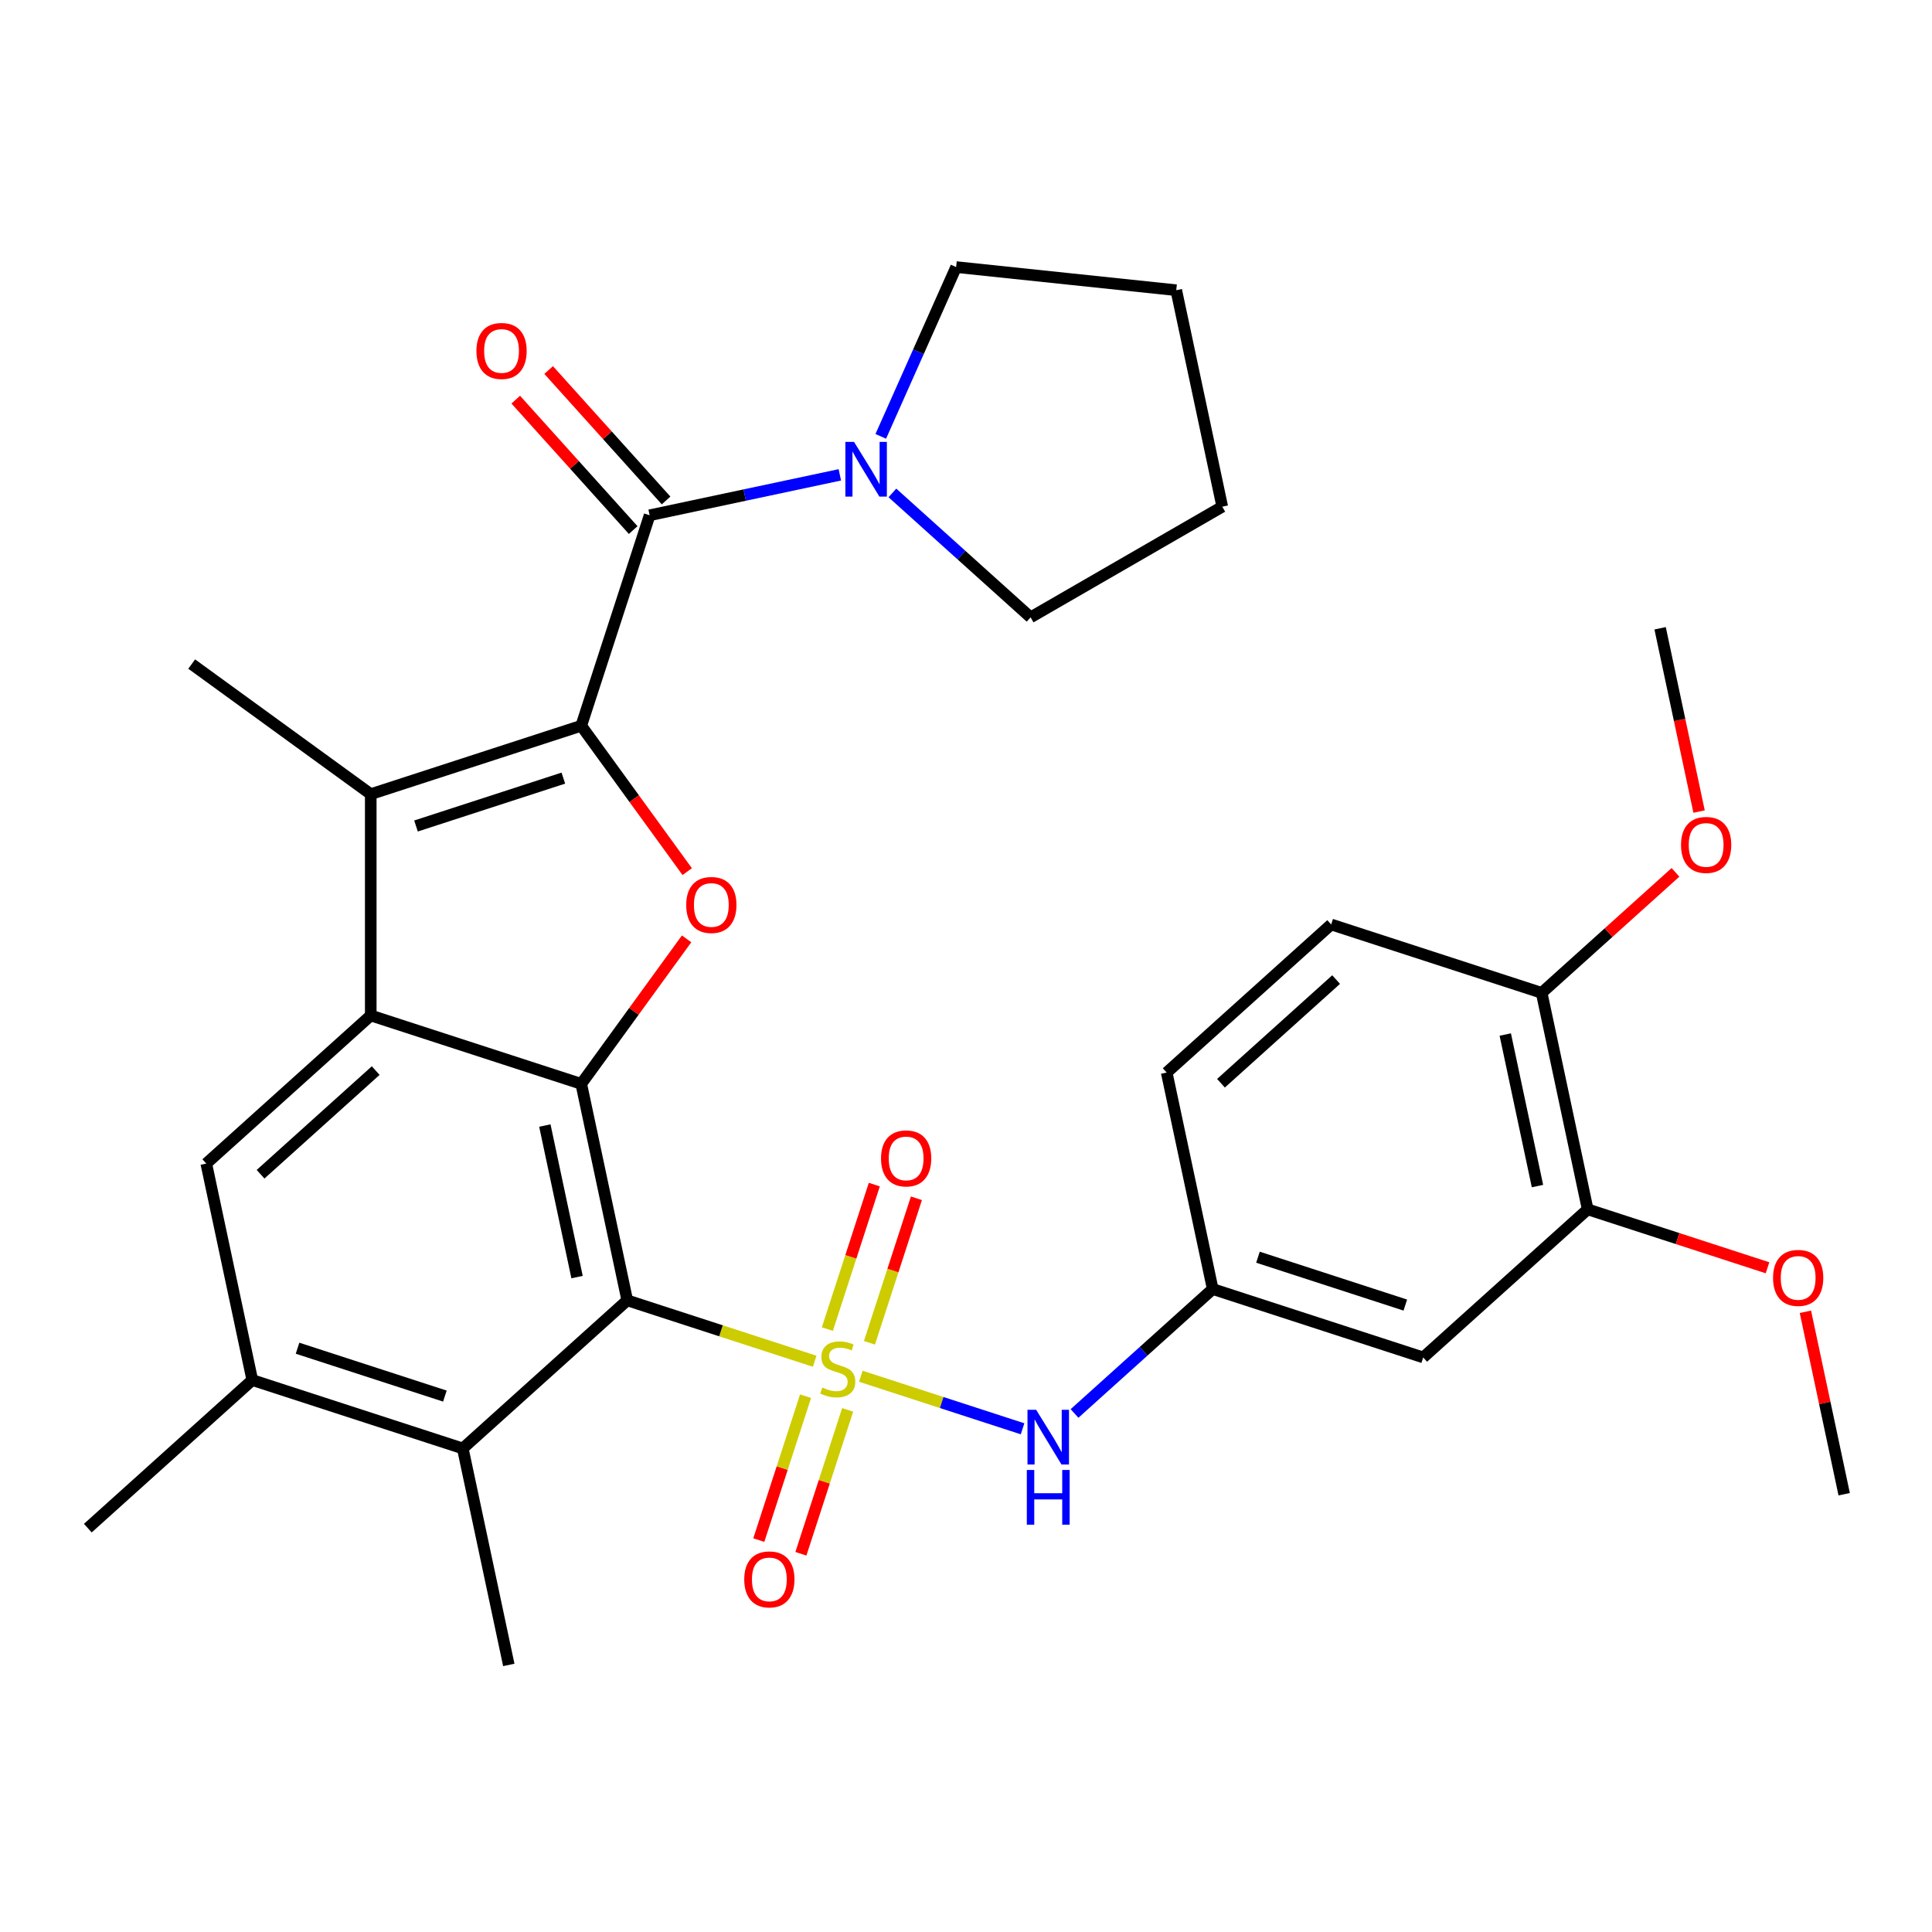 <?xml version='1.0' encoding='iso-8859-1'?>
<svg version='1.1' baseProfile='full'
              xmlns='http://www.w3.org/2000/svg'
                      xmlns:rdkit='http://www.rdkit.org/xml'
                      xmlns:xlink='http://www.w3.org/1999/xlink'
                  xml:space='preserve'
width='1000px' height='1000px' viewBox='0 0 1000 1000'>
<!-- END OF HEADER -->
<rect style='opacity:1.0;fill:#FFFFFF;stroke:none' width='1000' height='1000' x='0' y='0'> </rect>
<path class='bond-0' d='M 421.673,704.58 L 373.17,688.82' style='fill:none;fill-rule:evenodd;stroke:#CCCC00;stroke-width:6px;stroke-linecap:butt;stroke-linejoin:miter;stroke-opacity:1' />
<path class='bond-0' d='M 373.17,688.82 L 324.667,673.061' style='fill:none;fill-rule:evenodd;stroke:#000000;stroke-width:6px;stroke-linecap:butt;stroke-linejoin:miter;stroke-opacity:1' />
<path class='bond-7' d='M 445.56,712.341 L 487.418,725.942' style='fill:none;fill-rule:evenodd;stroke:#CCCC00;stroke-width:6px;stroke-linecap:butt;stroke-linejoin:miter;stroke-opacity:1' />
<path class='bond-7' d='M 487.418,725.942 L 529.276,739.542' style='fill:none;fill-rule:evenodd;stroke:#0000FF;stroke-width:6px;stroke-linecap:butt;stroke-linejoin:miter;stroke-opacity:1' />
<path class='bond-12' d='M 416.956,722.664 L 404.855,759.908' style='fill:none;fill-rule:evenodd;stroke:#CCCC00;stroke-width:6px;stroke-linecap:butt;stroke-linejoin:miter;stroke-opacity:1' />
<path class='bond-12' d='M 404.855,759.908 L 392.754,797.152' style='fill:none;fill-rule:evenodd;stroke:#FF0000;stroke-width:6px;stroke-linecap:butt;stroke-linejoin:miter;stroke-opacity:1' />
<path class='bond-12' d='M 438.746,729.744 L 426.645,766.988' style='fill:none;fill-rule:evenodd;stroke:#CCCC00;stroke-width:6px;stroke-linecap:butt;stroke-linejoin:miter;stroke-opacity:1' />
<path class='bond-12' d='M 426.645,766.988 L 414.544,804.232' style='fill:none;fill-rule:evenodd;stroke:#FF0000;stroke-width:6px;stroke-linecap:butt;stroke-linejoin:miter;stroke-opacity:1' />
<path class='bond-13' d='M 450.03,695.017 L 462.18,657.623' style='fill:none;fill-rule:evenodd;stroke:#CCCC00;stroke-width:6px;stroke-linecap:butt;stroke-linejoin:miter;stroke-opacity:1' />
<path class='bond-13' d='M 462.18,657.623 L 474.33,620.229' style='fill:none;fill-rule:evenodd;stroke:#FF0000;stroke-width:6px;stroke-linecap:butt;stroke-linejoin:miter;stroke-opacity:1' />
<path class='bond-13' d='M 428.24,687.937 L 440.39,650.543' style='fill:none;fill-rule:evenodd;stroke:#CCCC00;stroke-width:6px;stroke-linecap:butt;stroke-linejoin:miter;stroke-opacity:1' />
<path class='bond-13' d='M 440.39,650.543 L 452.54,613.149' style='fill:none;fill-rule:evenodd;stroke:#FF0000;stroke-width:6px;stroke-linecap:butt;stroke-linejoin:miter;stroke-opacity:1' />
<path class='bond-2' d='M 324.667,673.061 L 300.85,561.008' style='fill:none;fill-rule:evenodd;stroke:#000000;stroke-width:6px;stroke-linecap:butt;stroke-linejoin:miter;stroke-opacity:1' />
<path class='bond-2' d='M 298.684,661.016 L 282.012,582.579' style='fill:none;fill-rule:evenodd;stroke:#000000;stroke-width:6px;stroke-linecap:butt;stroke-linejoin:miter;stroke-opacity:1' />
<path class='bond-8' d='M 324.667,673.061 L 239.536,749.714' style='fill:none;fill-rule:evenodd;stroke:#000000;stroke-width:6px;stroke-linecap:butt;stroke-linejoin:miter;stroke-opacity:1' />
<path class='bond-1' d='M 300.85,375.652 L 328.275,413.399' style='fill:none;fill-rule:evenodd;stroke:#000000;stroke-width:6px;stroke-linecap:butt;stroke-linejoin:miter;stroke-opacity:1' />
<path class='bond-1' d='M 328.275,413.399 L 355.699,451.146' style='fill:none;fill-rule:evenodd;stroke:#FF0000;stroke-width:6px;stroke-linecap:butt;stroke-linejoin:miter;stroke-opacity:1' />
<path class='bond-6' d='M 300.85,375.652 L 336.25,266.703' style='fill:none;fill-rule:evenodd;stroke:#000000;stroke-width:6px;stroke-linecap:butt;stroke-linejoin:miter;stroke-opacity:1' />
<path class='bond-33' d='M 300.85,375.652 L 191.9,411.052' style='fill:none;fill-rule:evenodd;stroke:#000000;stroke-width:6px;stroke-linecap:butt;stroke-linejoin:miter;stroke-opacity:1' />
<path class='bond-33' d='M 291.587,402.752 L 215.323,427.532' style='fill:none;fill-rule:evenodd;stroke:#000000;stroke-width:6px;stroke-linecap:butt;stroke-linejoin:miter;stroke-opacity:1' />
<path class='bond-3' d='M 300.85,561.008 L 191.9,525.608' style='fill:none;fill-rule:evenodd;stroke:#000000;stroke-width:6px;stroke-linecap:butt;stroke-linejoin:miter;stroke-opacity:1' />
<path class='bond-4' d='M 300.85,561.008 L 328.115,523.481' style='fill:none;fill-rule:evenodd;stroke:#000000;stroke-width:6px;stroke-linecap:butt;stroke-linejoin:miter;stroke-opacity:1' />
<path class='bond-4' d='M 328.115,523.481 L 355.38,485.954' style='fill:none;fill-rule:evenodd;stroke:#FF0000;stroke-width:6px;stroke-linecap:butt;stroke-linejoin:miter;stroke-opacity:1' />
<path class='bond-5' d='M 191.9,525.608 L 191.9,411.052' style='fill:none;fill-rule:evenodd;stroke:#000000;stroke-width:6px;stroke-linecap:butt;stroke-linejoin:miter;stroke-opacity:1' />
<path class='bond-32' d='M 191.9,525.608 L 106.769,602.261' style='fill:none;fill-rule:evenodd;stroke:#000000;stroke-width:6px;stroke-linecap:butt;stroke-linejoin:miter;stroke-opacity:1' />
<path class='bond-32' d='M 194.461,554.133 L 134.869,607.79' style='fill:none;fill-rule:evenodd;stroke:#000000;stroke-width:6px;stroke-linecap:butt;stroke-linejoin:miter;stroke-opacity:1' />
<path class='bond-21' d='M 191.9,411.052 L 99.223,343.718' style='fill:none;fill-rule:evenodd;stroke:#000000;stroke-width:6px;stroke-linecap:butt;stroke-linejoin:miter;stroke-opacity:1' />
<path class='bond-10' d='M 336.25,266.703 L 385.474,256.24' style='fill:none;fill-rule:evenodd;stroke:#000000;stroke-width:6px;stroke-linecap:butt;stroke-linejoin:miter;stroke-opacity:1' />
<path class='bond-10' d='M 385.474,256.24 L 434.698,245.777' style='fill:none;fill-rule:evenodd;stroke:#0000FF;stroke-width:6px;stroke-linecap:butt;stroke-linejoin:miter;stroke-opacity:1' />
<path class='bond-17' d='M 344.763,259.038 L 314.368,225.281' style='fill:none;fill-rule:evenodd;stroke:#000000;stroke-width:6px;stroke-linecap:butt;stroke-linejoin:miter;stroke-opacity:1' />
<path class='bond-17' d='M 314.368,225.281 L 283.974,191.525' style='fill:none;fill-rule:evenodd;stroke:#FF0000;stroke-width:6px;stroke-linecap:butt;stroke-linejoin:miter;stroke-opacity:1' />
<path class='bond-17' d='M 327.736,274.369 L 297.342,240.612' style='fill:none;fill-rule:evenodd;stroke:#000000;stroke-width:6px;stroke-linecap:butt;stroke-linejoin:miter;stroke-opacity:1' />
<path class='bond-17' d='M 297.342,240.612 L 266.947,206.855' style='fill:none;fill-rule:evenodd;stroke:#FF0000;stroke-width:6px;stroke-linecap:butt;stroke-linejoin:miter;stroke-opacity:1' />
<path class='bond-16' d='M 556.17,731.611 L 591.934,699.409' style='fill:none;fill-rule:evenodd;stroke:#0000FF;stroke-width:6px;stroke-linecap:butt;stroke-linejoin:miter;stroke-opacity:1' />
<path class='bond-16' d='M 591.934,699.409 L 627.698,667.207' style='fill:none;fill-rule:evenodd;stroke:#000000;stroke-width:6px;stroke-linecap:butt;stroke-linejoin:miter;stroke-opacity:1' />
<path class='bond-11' d='M 239.536,749.714 L 130.586,714.314' style='fill:none;fill-rule:evenodd;stroke:#000000;stroke-width:6px;stroke-linecap:butt;stroke-linejoin:miter;stroke-opacity:1' />
<path class='bond-11' d='M 230.273,722.614 L 154.009,697.834' style='fill:none;fill-rule:evenodd;stroke:#000000;stroke-width:6px;stroke-linecap:butt;stroke-linejoin:miter;stroke-opacity:1' />
<path class='bond-26' d='M 239.536,749.714 L 263.353,861.766' style='fill:none;fill-rule:evenodd;stroke:#000000;stroke-width:6px;stroke-linecap:butt;stroke-linejoin:miter;stroke-opacity:1' />
<path class='bond-9' d='M 106.769,602.261 L 130.586,714.314' style='fill:none;fill-rule:evenodd;stroke:#000000;stroke-width:6px;stroke-linecap:butt;stroke-linejoin:miter;stroke-opacity:1' />
<path class='bond-24' d='M 455.882,225.862 L 475.389,182.048' style='fill:none;fill-rule:evenodd;stroke:#0000FF;stroke-width:6px;stroke-linecap:butt;stroke-linejoin:miter;stroke-opacity:1' />
<path class='bond-24' d='M 475.389,182.048 L 494.896,138.234' style='fill:none;fill-rule:evenodd;stroke:#000000;stroke-width:6px;stroke-linecap:butt;stroke-linejoin:miter;stroke-opacity:1' />
<path class='bond-25' d='M 461.906,255.135 L 497.67,287.337' style='fill:none;fill-rule:evenodd;stroke:#0000FF;stroke-width:6px;stroke-linecap:butt;stroke-linejoin:miter;stroke-opacity:1' />
<path class='bond-25' d='M 497.67,287.337 L 533.434,319.539' style='fill:none;fill-rule:evenodd;stroke:#000000;stroke-width:6px;stroke-linecap:butt;stroke-linejoin:miter;stroke-opacity:1' />
<path class='bond-27' d='M 130.586,714.314 L 45.455,790.967' style='fill:none;fill-rule:evenodd;stroke:#000000;stroke-width:6px;stroke-linecap:butt;stroke-linejoin:miter;stroke-opacity:1' />
<path class='bond-14' d='M 736.647,702.607 L 627.698,667.207' style='fill:none;fill-rule:evenodd;stroke:#000000;stroke-width:6px;stroke-linecap:butt;stroke-linejoin:miter;stroke-opacity:1' />
<path class='bond-14' d='M 727.384,675.507 L 651.12,650.727' style='fill:none;fill-rule:evenodd;stroke:#000000;stroke-width:6px;stroke-linecap:butt;stroke-linejoin:miter;stroke-opacity:1' />
<path class='bond-15' d='M 736.647,702.607 L 821.779,625.954' style='fill:none;fill-rule:evenodd;stroke:#000000;stroke-width:6px;stroke-linecap:butt;stroke-linejoin:miter;stroke-opacity:1' />
<path class='bond-22' d='M 821.779,625.954 L 868.321,641.077' style='fill:none;fill-rule:evenodd;stroke:#000000;stroke-width:6px;stroke-linecap:butt;stroke-linejoin:miter;stroke-opacity:1' />
<path class='bond-22' d='M 868.321,641.077 L 914.864,656.199' style='fill:none;fill-rule:evenodd;stroke:#FF0000;stroke-width:6px;stroke-linecap:butt;stroke-linejoin:miter;stroke-opacity:1' />
<path class='bond-34' d='M 821.779,625.954 L 797.961,513.901' style='fill:none;fill-rule:evenodd;stroke:#000000;stroke-width:6px;stroke-linecap:butt;stroke-linejoin:miter;stroke-opacity:1' />
<path class='bond-34' d='M 795.795,613.91 L 779.123,535.473' style='fill:none;fill-rule:evenodd;stroke:#000000;stroke-width:6px;stroke-linecap:butt;stroke-linejoin:miter;stroke-opacity:1' />
<path class='bond-20' d='M 627.698,667.207 L 603.88,555.155' style='fill:none;fill-rule:evenodd;stroke:#000000;stroke-width:6px;stroke-linecap:butt;stroke-linejoin:miter;stroke-opacity:1' />
<path class='bond-18' d='M 797.961,513.901 L 689.012,478.502' style='fill:none;fill-rule:evenodd;stroke:#000000;stroke-width:6px;stroke-linecap:butt;stroke-linejoin:miter;stroke-opacity:1' />
<path class='bond-23' d='M 797.961,513.901 L 832.595,482.717' style='fill:none;fill-rule:evenodd;stroke:#000000;stroke-width:6px;stroke-linecap:butt;stroke-linejoin:miter;stroke-opacity:1' />
<path class='bond-23' d='M 832.595,482.717 L 867.229,451.532' style='fill:none;fill-rule:evenodd;stroke:#FF0000;stroke-width:6px;stroke-linecap:butt;stroke-linejoin:miter;stroke-opacity:1' />
<path class='bond-19' d='M 689.012,478.502 L 603.88,555.155' style='fill:none;fill-rule:evenodd;stroke:#000000;stroke-width:6px;stroke-linecap:butt;stroke-linejoin:miter;stroke-opacity:1' />
<path class='bond-19' d='M 691.573,507.026 L 631.98,560.683' style='fill:none;fill-rule:evenodd;stroke:#000000;stroke-width:6px;stroke-linecap:butt;stroke-linejoin:miter;stroke-opacity:1' />
<path class='bond-28' d='M 934.474,678.978 L 944.51,726.192' style='fill:none;fill-rule:evenodd;stroke:#FF0000;stroke-width:6px;stroke-linecap:butt;stroke-linejoin:miter;stroke-opacity:1' />
<path class='bond-28' d='M 944.51,726.192 L 954.545,773.407' style='fill:none;fill-rule:evenodd;stroke:#000000;stroke-width:6px;stroke-linecap:butt;stroke-linejoin:miter;stroke-opacity:1' />
<path class='bond-29' d='M 879.44,420.065 L 869.358,372.63' style='fill:none;fill-rule:evenodd;stroke:#FF0000;stroke-width:6px;stroke-linecap:butt;stroke-linejoin:miter;stroke-opacity:1' />
<path class='bond-29' d='M 869.358,372.63 L 859.275,325.196' style='fill:none;fill-rule:evenodd;stroke:#000000;stroke-width:6px;stroke-linecap:butt;stroke-linejoin:miter;stroke-opacity:1' />
<path class='bond-30' d='M 494.896,138.234 L 608.825,150.208' style='fill:none;fill-rule:evenodd;stroke:#000000;stroke-width:6px;stroke-linecap:butt;stroke-linejoin:miter;stroke-opacity:1' />
<path class='bond-31' d='M 533.434,319.539 L 632.642,262.261' style='fill:none;fill-rule:evenodd;stroke:#000000;stroke-width:6px;stroke-linecap:butt;stroke-linejoin:miter;stroke-opacity:1' />
<path class='bond-35' d='M 608.825,150.208 L 632.642,262.261' style='fill:none;fill-rule:evenodd;stroke:#000000;stroke-width:6px;stroke-linecap:butt;stroke-linejoin:miter;stroke-opacity:1' />
<path  class='atom-0' d='M 425.617 718.181
Q 425.937 718.301, 427.257 718.861
Q 428.577 719.421, 430.017 719.781
Q 431.497 720.101, 432.937 720.101
Q 435.617 720.101, 437.177 718.821
Q 438.737 717.501, 438.737 715.221
Q 438.737 713.661, 437.937 712.701
Q 437.177 711.741, 435.977 711.221
Q 434.777 710.701, 432.777 710.101
Q 430.257 709.341, 428.737 708.621
Q 427.257 707.901, 426.177 706.381
Q 425.137 704.861, 425.137 702.301
Q 425.137 698.741, 427.537 696.541
Q 429.977 694.341, 434.777 694.341
Q 438.057 694.341, 441.777 695.901
L 440.857 698.981
Q 437.457 697.581, 434.897 697.581
Q 432.137 697.581, 430.617 698.741
Q 429.097 699.861, 429.137 701.821
Q 429.137 703.341, 429.897 704.261
Q 430.697 705.181, 431.817 705.701
Q 432.977 706.221, 434.897 706.821
Q 437.457 707.621, 438.977 708.421
Q 440.497 709.221, 441.577 710.861
Q 442.697 712.461, 442.697 715.221
Q 442.697 719.141, 440.057 721.261
Q 437.457 723.341, 433.097 723.341
Q 430.577 723.341, 428.657 722.781
Q 426.777 722.261, 424.537 721.341
L 425.617 718.181
' fill='#CCCC00'/>
<path  class='atom-5' d='M 355.184 468.41
Q 355.184 461.61, 358.544 457.81
Q 361.904 454.01, 368.184 454.01
Q 374.464 454.01, 377.824 457.81
Q 381.184 461.61, 381.184 468.41
Q 381.184 475.29, 377.784 479.21
Q 374.384 483.09, 368.184 483.09
Q 361.944 483.09, 358.544 479.21
Q 355.184 475.33, 355.184 468.41
M 368.184 479.89
Q 372.504 479.89, 374.824 477.01
Q 377.184 474.09, 377.184 468.41
Q 377.184 462.85, 374.824 460.05
Q 372.504 457.21, 368.184 457.21
Q 363.864 457.21, 361.504 460.01
Q 359.184 462.81, 359.184 468.41
Q 359.184 474.13, 361.504 477.01
Q 363.864 479.89, 368.184 479.89
' fill='#FF0000'/>
<path  class='atom-8' d='M 536.306 729.7
L 545.586 744.7
Q 546.506 746.18, 547.986 748.86
Q 549.466 751.54, 549.546 751.7
L 549.546 729.7
L 553.306 729.7
L 553.306 758.02
L 549.426 758.02
L 539.466 741.62
Q 538.306 739.7, 537.066 737.5
Q 535.866 735.3, 535.506 734.62
L 535.506 758.02
L 531.826 758.02
L 531.826 729.7
L 536.306 729.7
' fill='#0000FF'/>
<path  class='atom-8' d='M 531.486 760.852
L 535.326 760.852
L 535.326 772.892
L 549.806 772.892
L 549.806 760.852
L 553.646 760.852
L 553.646 789.172
L 549.806 789.172
L 549.806 776.092
L 535.326 776.092
L 535.326 789.172
L 531.486 789.172
L 531.486 760.852
' fill='#0000FF'/>
<path  class='atom-11' d='M 442.042 228.726
L 451.322 243.726
Q 452.242 245.206, 453.722 247.886
Q 455.202 250.566, 455.282 250.726
L 455.282 228.726
L 459.042 228.726
L 459.042 257.046
L 455.162 257.046
L 445.202 240.646
Q 444.042 238.726, 442.802 236.526
Q 441.602 234.326, 441.242 233.646
L 441.242 257.046
L 437.562 257.046
L 437.562 228.726
L 442.042 228.726
' fill='#0000FF'/>
<path  class='atom-13' d='M 385.217 817.49
Q 385.217 810.69, 388.577 806.89
Q 391.937 803.09, 398.217 803.09
Q 404.497 803.09, 407.857 806.89
Q 411.217 810.69, 411.217 817.49
Q 411.217 824.37, 407.817 828.29
Q 404.417 832.17, 398.217 832.17
Q 391.977 832.17, 388.577 828.29
Q 385.217 824.41, 385.217 817.49
M 398.217 828.97
Q 402.537 828.97, 404.857 826.09
Q 407.217 823.17, 407.217 817.49
Q 407.217 811.93, 404.857 809.13
Q 402.537 806.29, 398.217 806.29
Q 393.897 806.29, 391.537 809.09
Q 389.217 811.89, 389.217 817.49
Q 389.217 823.21, 391.537 826.09
Q 393.897 828.97, 398.217 828.97
' fill='#FF0000'/>
<path  class='atom-14' d='M 456.016 599.591
Q 456.016 592.791, 459.376 588.991
Q 462.736 585.191, 469.016 585.191
Q 475.296 585.191, 478.656 588.991
Q 482.016 592.791, 482.016 599.591
Q 482.016 606.471, 478.616 610.391
Q 475.216 614.271, 469.016 614.271
Q 462.776 614.271, 459.376 610.391
Q 456.016 606.511, 456.016 599.591
M 469.016 611.071
Q 473.336 611.071, 475.656 608.191
Q 478.016 605.271, 478.016 599.591
Q 478.016 594.031, 475.656 591.231
Q 473.336 588.391, 469.016 588.391
Q 464.696 588.391, 462.336 591.191
Q 460.016 593.991, 460.016 599.591
Q 460.016 605.311, 462.336 608.191
Q 464.696 611.071, 469.016 611.071
' fill='#FF0000'/>
<path  class='atom-18' d='M 246.597 181.651
Q 246.597 174.851, 249.957 171.051
Q 253.317 167.251, 259.597 167.251
Q 265.877 167.251, 269.237 171.051
Q 272.597 174.851, 272.597 181.651
Q 272.597 188.531, 269.197 192.451
Q 265.797 196.331, 259.597 196.331
Q 253.357 196.331, 249.957 192.451
Q 246.597 188.571, 246.597 181.651
M 259.597 193.131
Q 263.917 193.131, 266.237 190.251
Q 268.597 187.331, 268.597 181.651
Q 268.597 176.091, 266.237 173.291
Q 263.917 170.451, 259.597 170.451
Q 255.277 170.451, 252.917 173.251
Q 250.597 176.051, 250.597 181.651
Q 250.597 187.371, 252.917 190.251
Q 255.277 193.131, 259.597 193.131
' fill='#FF0000'/>
<path  class='atom-23' d='M 917.728 661.434
Q 917.728 654.634, 921.088 650.834
Q 924.448 647.034, 930.728 647.034
Q 937.008 647.034, 940.368 650.834
Q 943.728 654.634, 943.728 661.434
Q 943.728 668.314, 940.328 672.234
Q 936.928 676.114, 930.728 676.114
Q 924.488 676.114, 921.088 672.234
Q 917.728 668.354, 917.728 661.434
M 930.728 672.914
Q 935.048 672.914, 937.368 670.034
Q 939.728 667.114, 939.728 661.434
Q 939.728 655.874, 937.368 653.074
Q 935.048 650.234, 930.728 650.234
Q 926.408 650.234, 924.048 653.034
Q 921.728 655.834, 921.728 661.434
Q 921.728 667.154, 924.048 670.034
Q 926.408 672.914, 930.728 672.914
' fill='#FF0000'/>
<path  class='atom-24' d='M 870.093 437.328
Q 870.093 430.528, 873.453 426.728
Q 876.813 422.928, 883.093 422.928
Q 889.373 422.928, 892.733 426.728
Q 896.093 430.528, 896.093 437.328
Q 896.093 444.208, 892.693 448.128
Q 889.293 452.008, 883.093 452.008
Q 876.853 452.008, 873.453 448.128
Q 870.093 444.248, 870.093 437.328
M 883.093 448.808
Q 887.413 448.808, 889.733 445.928
Q 892.093 443.008, 892.093 437.328
Q 892.093 431.768, 889.733 428.968
Q 887.413 426.128, 883.093 426.128
Q 878.773 426.128, 876.413 428.928
Q 874.093 431.728, 874.093 437.328
Q 874.093 443.048, 876.413 445.928
Q 878.773 448.808, 883.093 448.808
' fill='#FF0000'/>
</svg>
